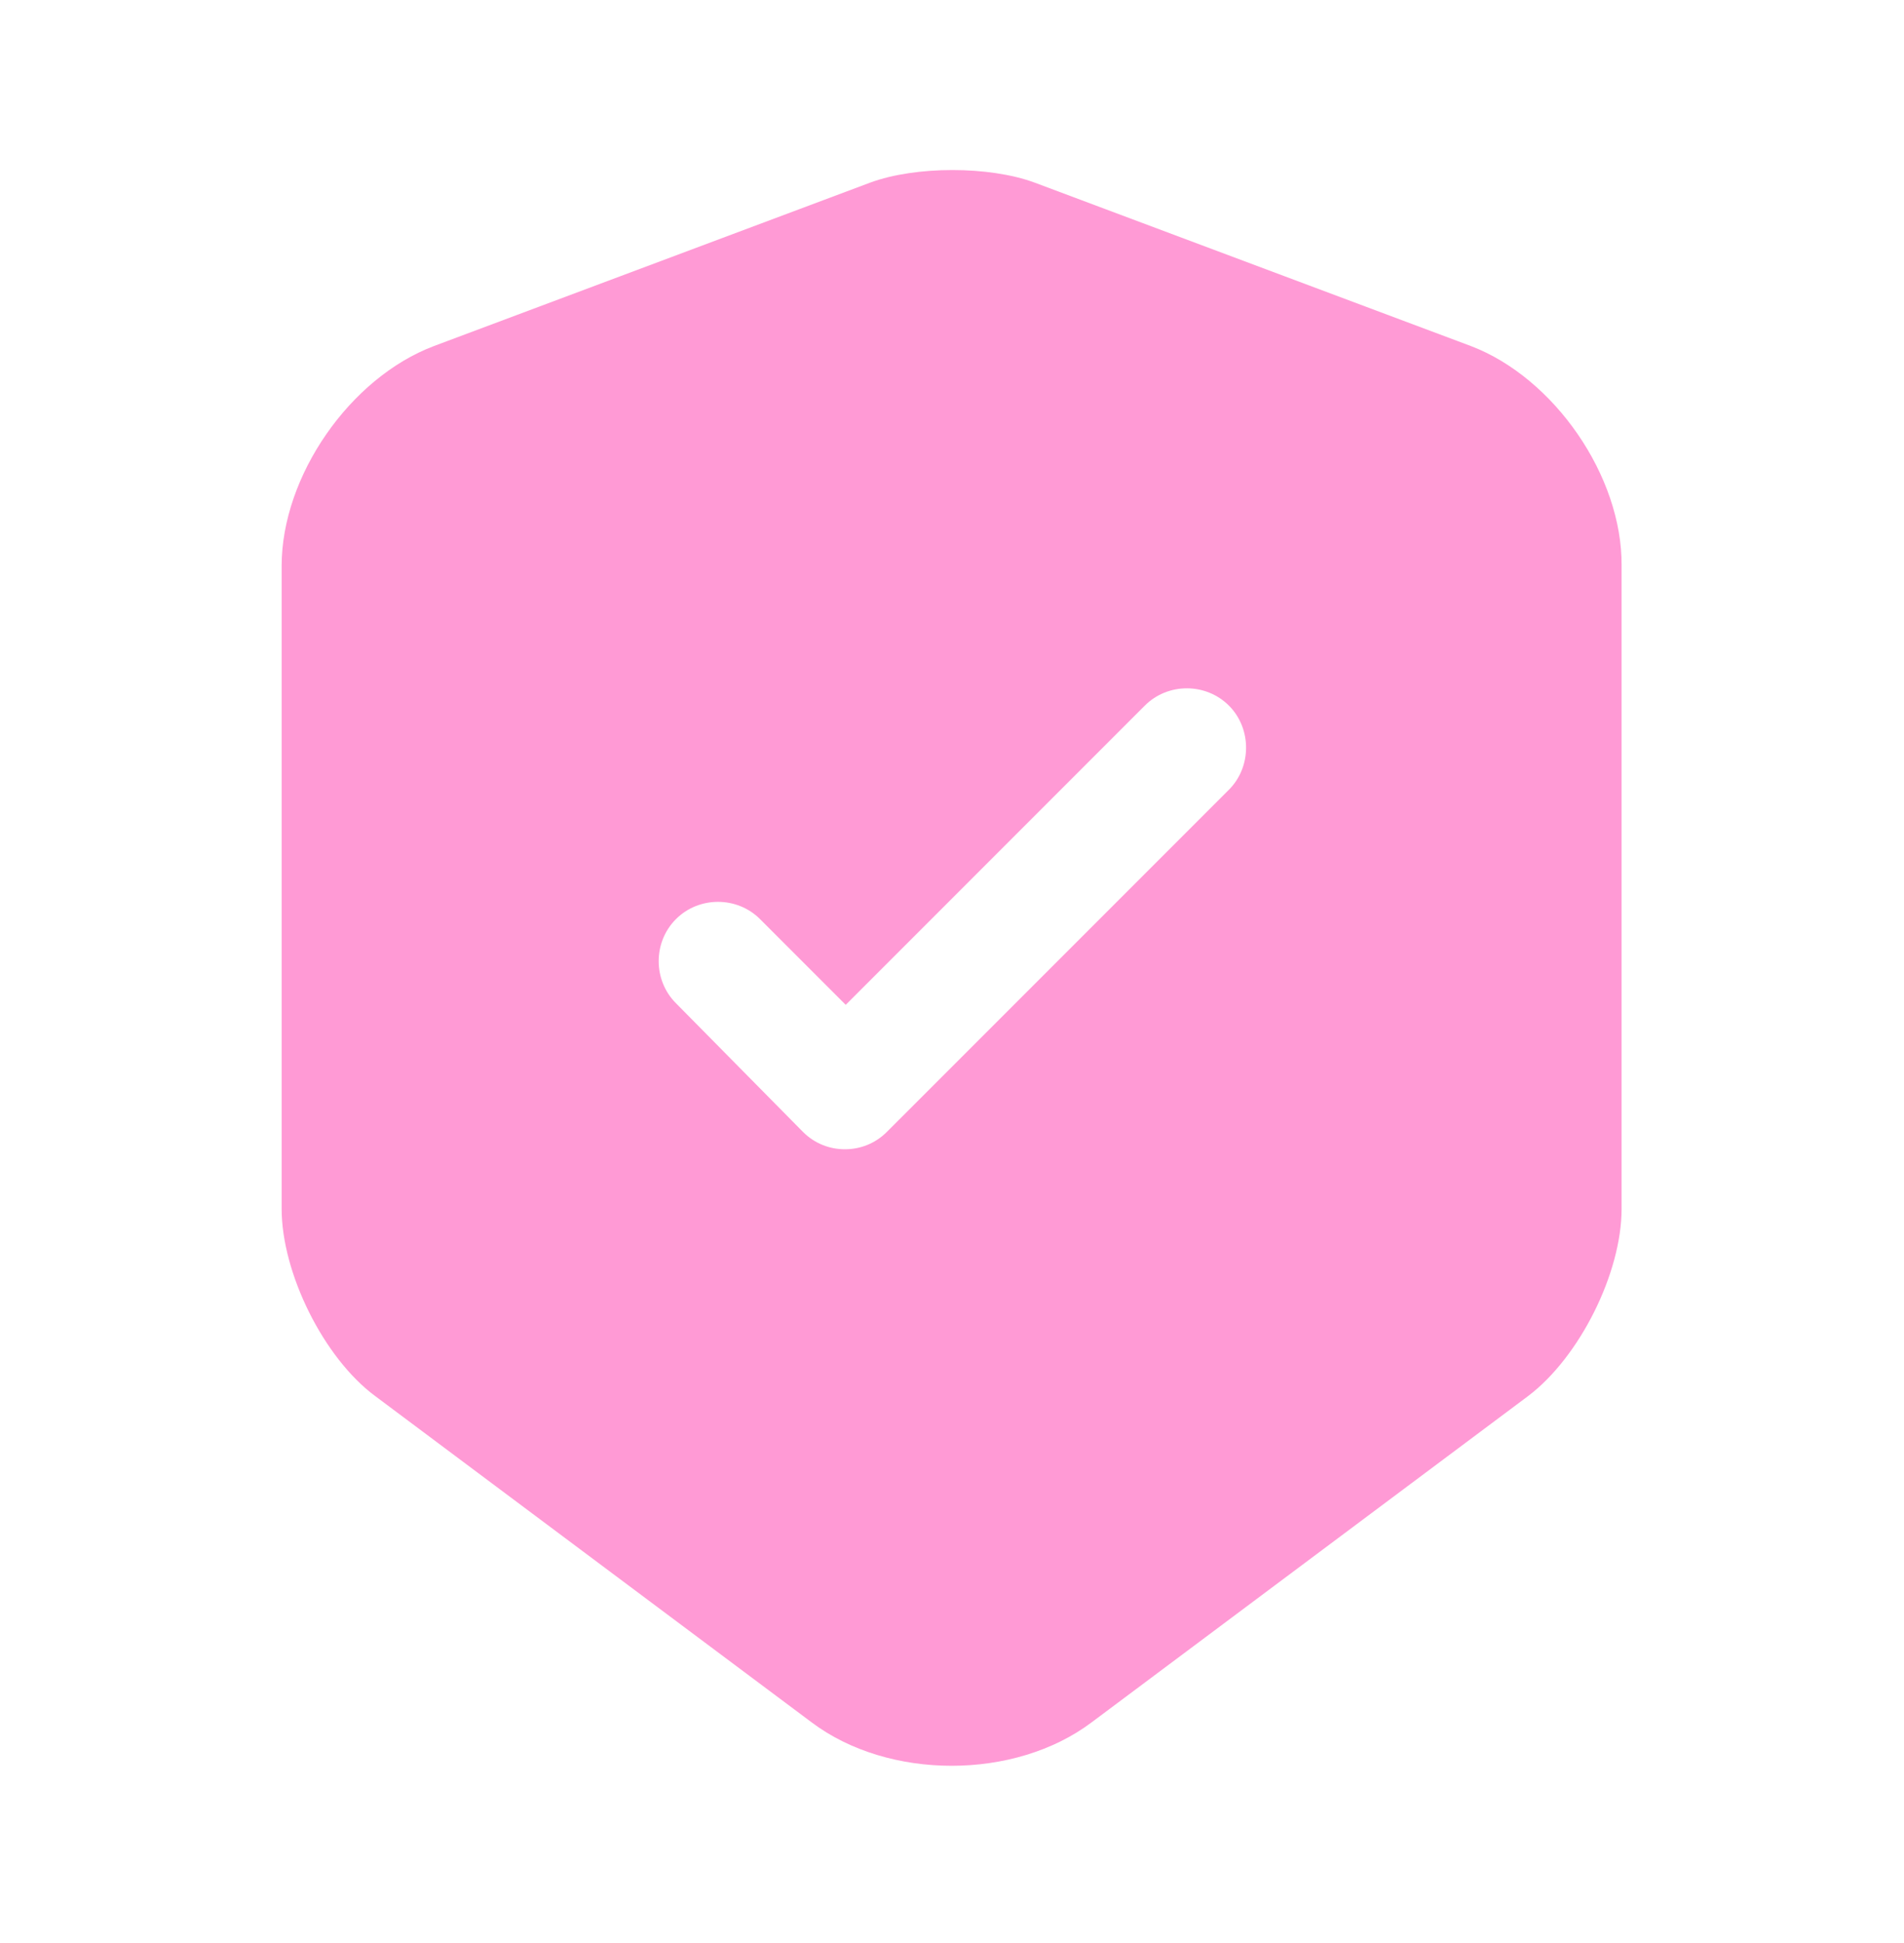 <svg width="50" height="51" viewBox="0 0 50 51" fill="none" xmlns="http://www.w3.org/2000/svg">
<path d="M38.626 9.083L27.167 4.792C25.98 4.354 24.042 4.354 22.855 4.792L11.396 9.083C9.188 9.916 7.396 12.5 7.396 14.854V31.729C7.396 33.416 8.501 35.646 9.855 36.646L21.313 45.208C23.334 46.729 26.646 46.729 28.667 45.208L40.126 36.646C41.48 35.625 42.584 33.416 42.584 31.729V14.854C42.605 12.5 40.813 9.916 38.626 9.083ZM32.251 20.75L23.292 29.708C22.98 30.021 22.584 30.166 22.188 30.166C21.792 30.166 21.396 30.021 21.084 29.708L17.751 26.333C17.146 25.729 17.146 24.729 17.751 24.125C18.355 23.521 19.355 23.521 19.959 24.125L22.209 26.375L30.063 18.521C30.667 17.916 31.667 17.916 32.272 18.521C32.876 19.125 32.876 20.146 32.251 20.75Z" fill="#FF9AD5"/>
</svg>
